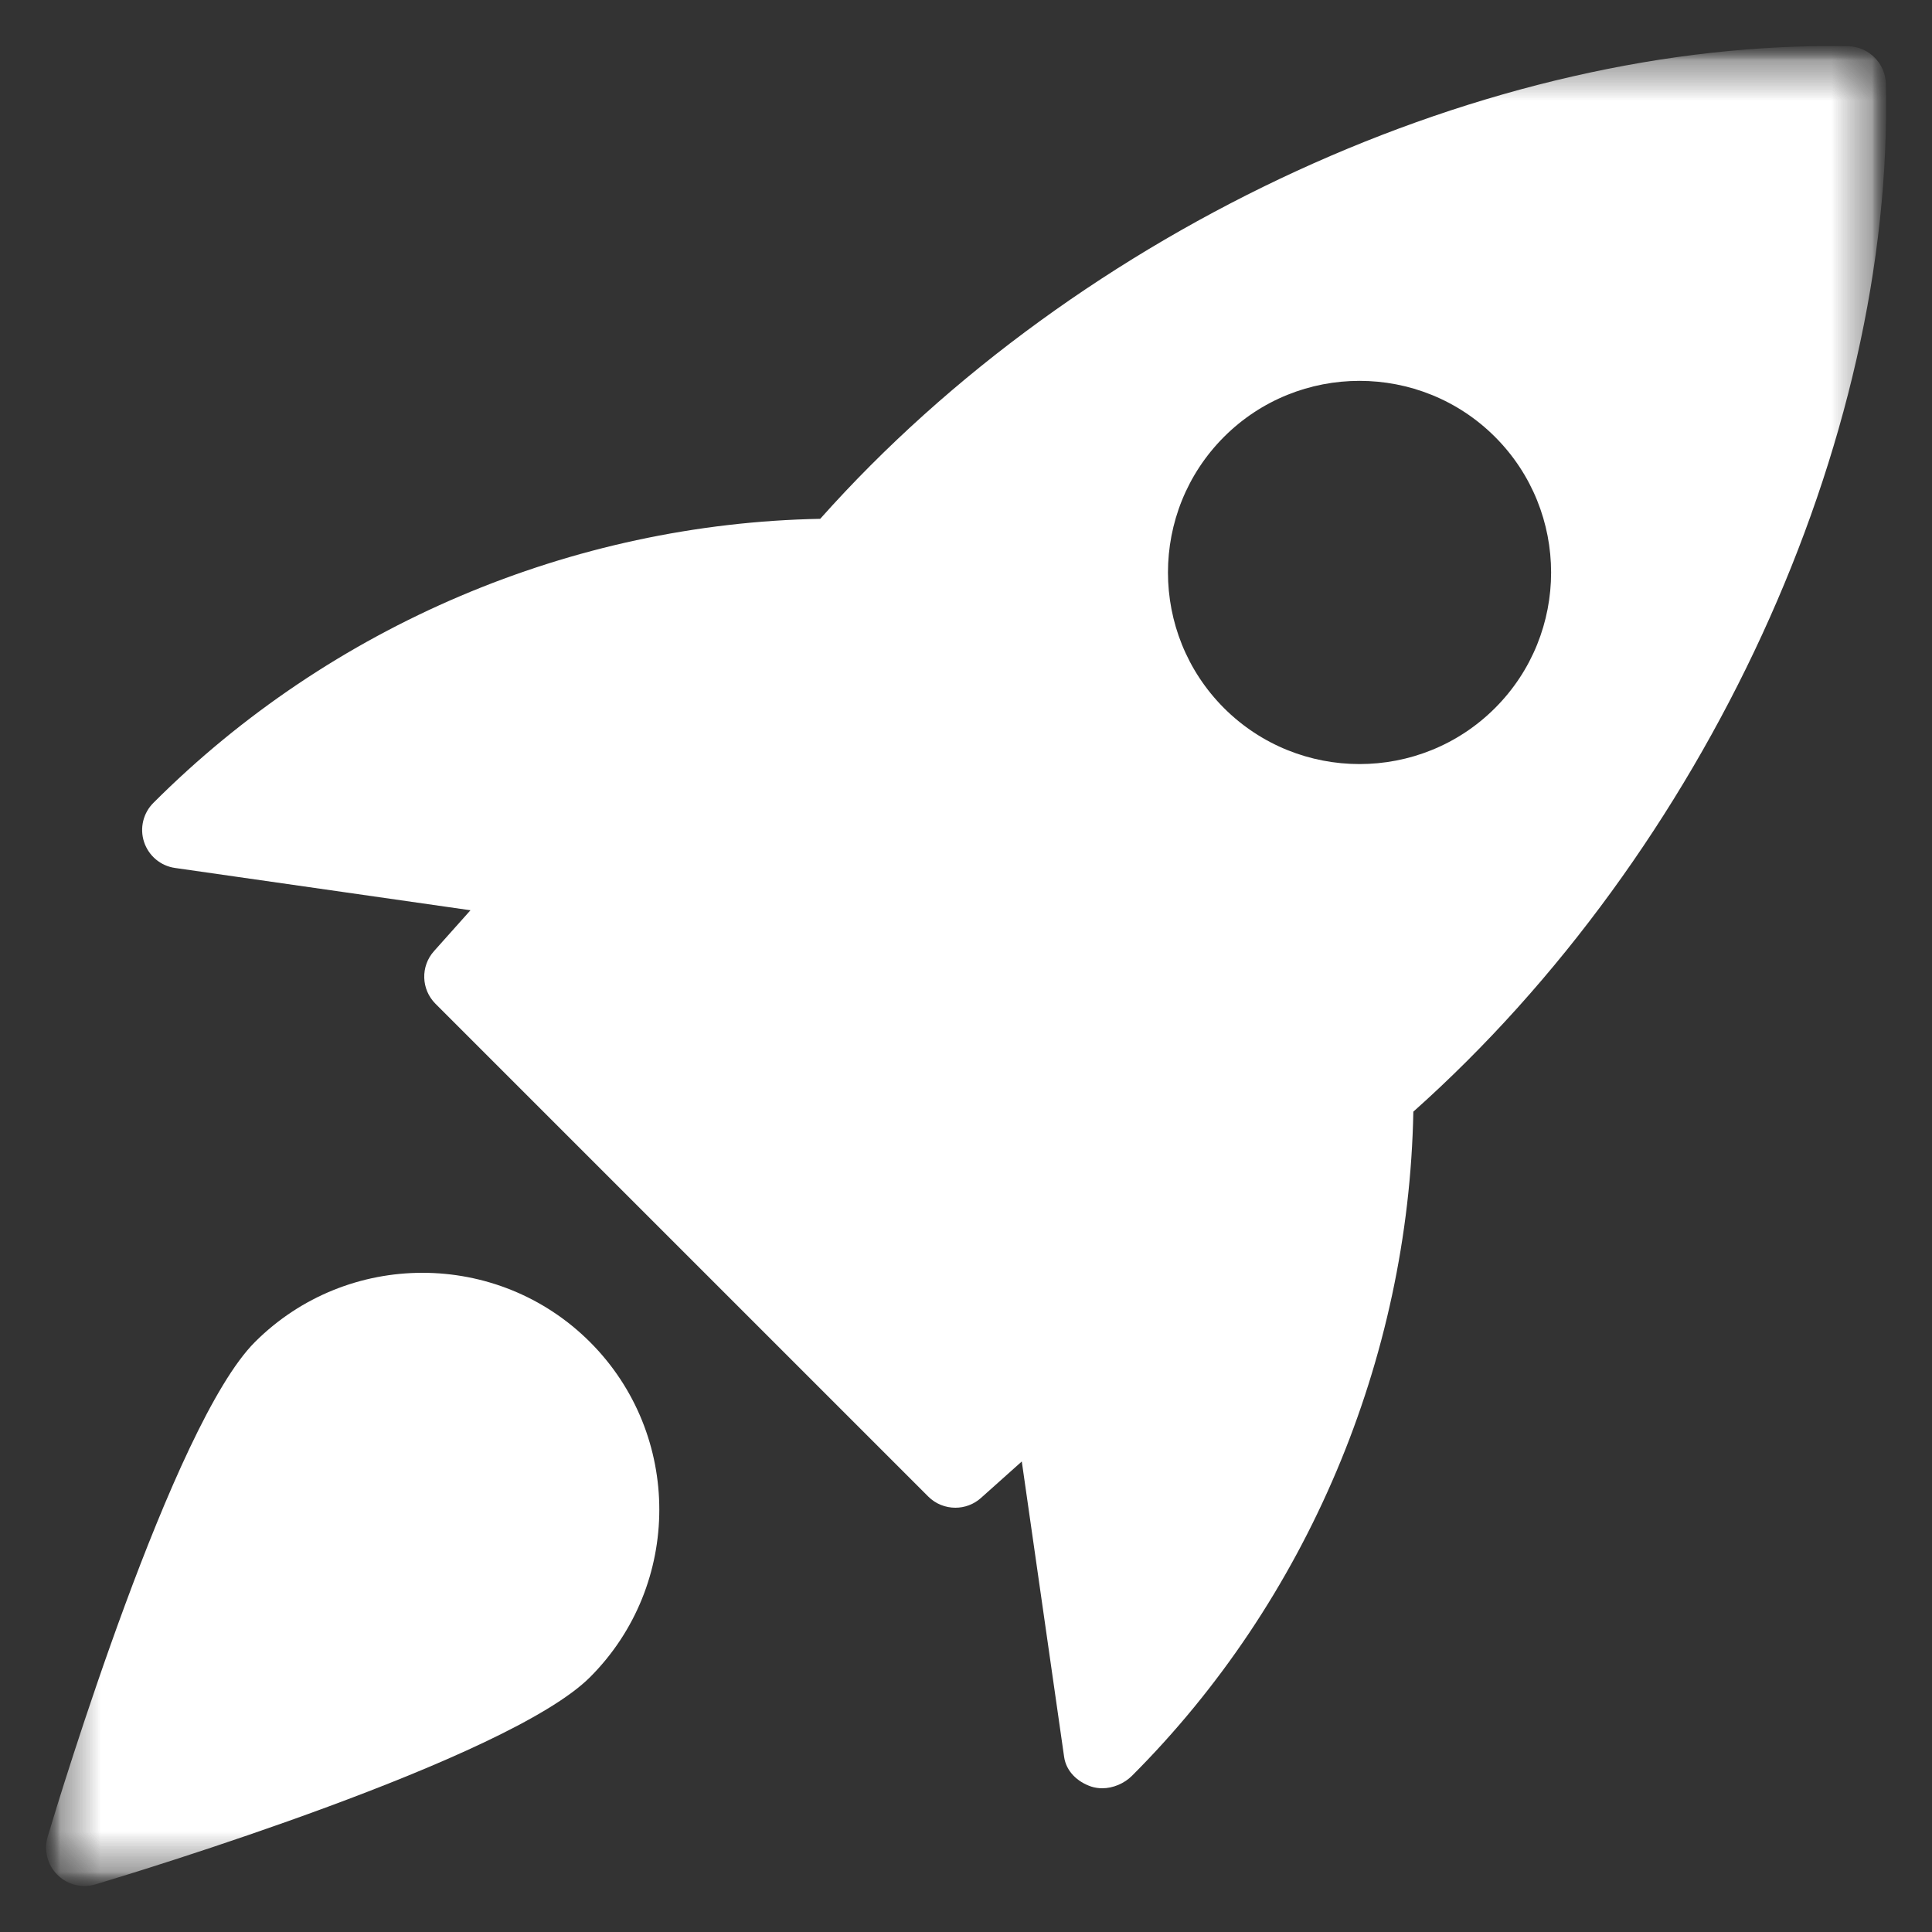 <svg width="48" height="48" viewBox="0 0 48 48" fill="none" xmlns="http://www.w3.org/2000/svg">
<rect x="0" y="0" width="48" height="48" fill="#333333" stroke="none"/>
<mask id="mask0_1484_25112" style="mask-type:luminance" maskUnits="userSpaceOnUse" x="1" y="1" width="46" height="46">
<path d="M46.859 1.143H1.145V46.857H46.859V1.143Z" fill="white"/>
</mask>
<g mask="url(#mask0_1484_25112)">
<mask id="mask1_1484_25112" style="mask-type:luminance" maskUnits="userSpaceOnUse" x="1" y="1" width="46" height="46">
<path d="M46.859 1.143H1.145V46.857H46.859V1.143Z" fill="white"/>
</mask>
<g mask="url(#mask1_1484_25112)">
<mask id="mask2_1484_25112" style="mask-type:luminance" maskUnits="userSpaceOnUse" x="1" y="1" width="46" height="46">
<path d="M46.859 1.143H1.145V46.857H46.859V1.143Z" fill="white"/>
</mask>
<g mask="url(#mask2_1484_25112)">
<mask id="mask3_1484_25112" style="mask-type:luminance" maskUnits="userSpaceOnUse" x="1" y="1" width="46" height="46">
<path d="M46.859 1.143H1.145V46.857H46.859V1.143Z" fill="white"/>
</mask>
<g mask="url(#mask3_1484_25112)">
<path d="M45.921 1.149C36.998 0.989 26.82 5.654 20.378 12.89C14.222 13.006 8.228 15.53 3.815 19.943C3.558 20.196 3.466 20.575 3.579 20.918C3.693 21.263 3.99 21.513 4.348 21.564L11.689 22.615L10.782 23.631C10.445 24.008 10.462 24.581 10.82 24.939L23.062 37.181C23.247 37.366 23.491 37.459 23.737 37.459C23.963 37.459 24.19 37.379 24.371 37.217L25.386 36.31L26.438 43.651C26.489 44.01 26.771 44.273 27.112 44.387C27.2 44.415 27.291 44.429 27.384 44.429C27.655 44.429 27.931 44.31 28.121 44.122C32.474 39.77 34.998 33.775 35.114 27.619C42.358 21.164 47.06 10.991 46.853 2.078C46.84 1.572 46.43 1.162 45.921 1.149ZM37.144 17.591C36.217 18.518 34.998 18.983 33.777 18.983C32.556 18.983 31.337 18.518 30.409 17.591C28.554 15.733 28.554 12.713 30.409 10.855C32.266 8.998 35.287 8.998 37.144 10.855C39.001 12.713 39.001 15.735 37.144 17.591Z" fill="white"/>
<path d="M6.333 33.343C4.295 35.381 1.497 44.589 1.185 45.631C1.084 45.966 1.177 46.33 1.423 46.577C1.606 46.76 1.847 46.857 2.097 46.857C2.188 46.857 2.28 46.844 2.371 46.817C3.413 46.505 12.621 43.707 14.659 41.669C16.954 39.373 16.954 35.638 14.659 33.343C12.362 31.048 8.628 31.05 6.333 33.343Z" fill="white"/>
</g>
</g>
</g>
</g>
</svg>
